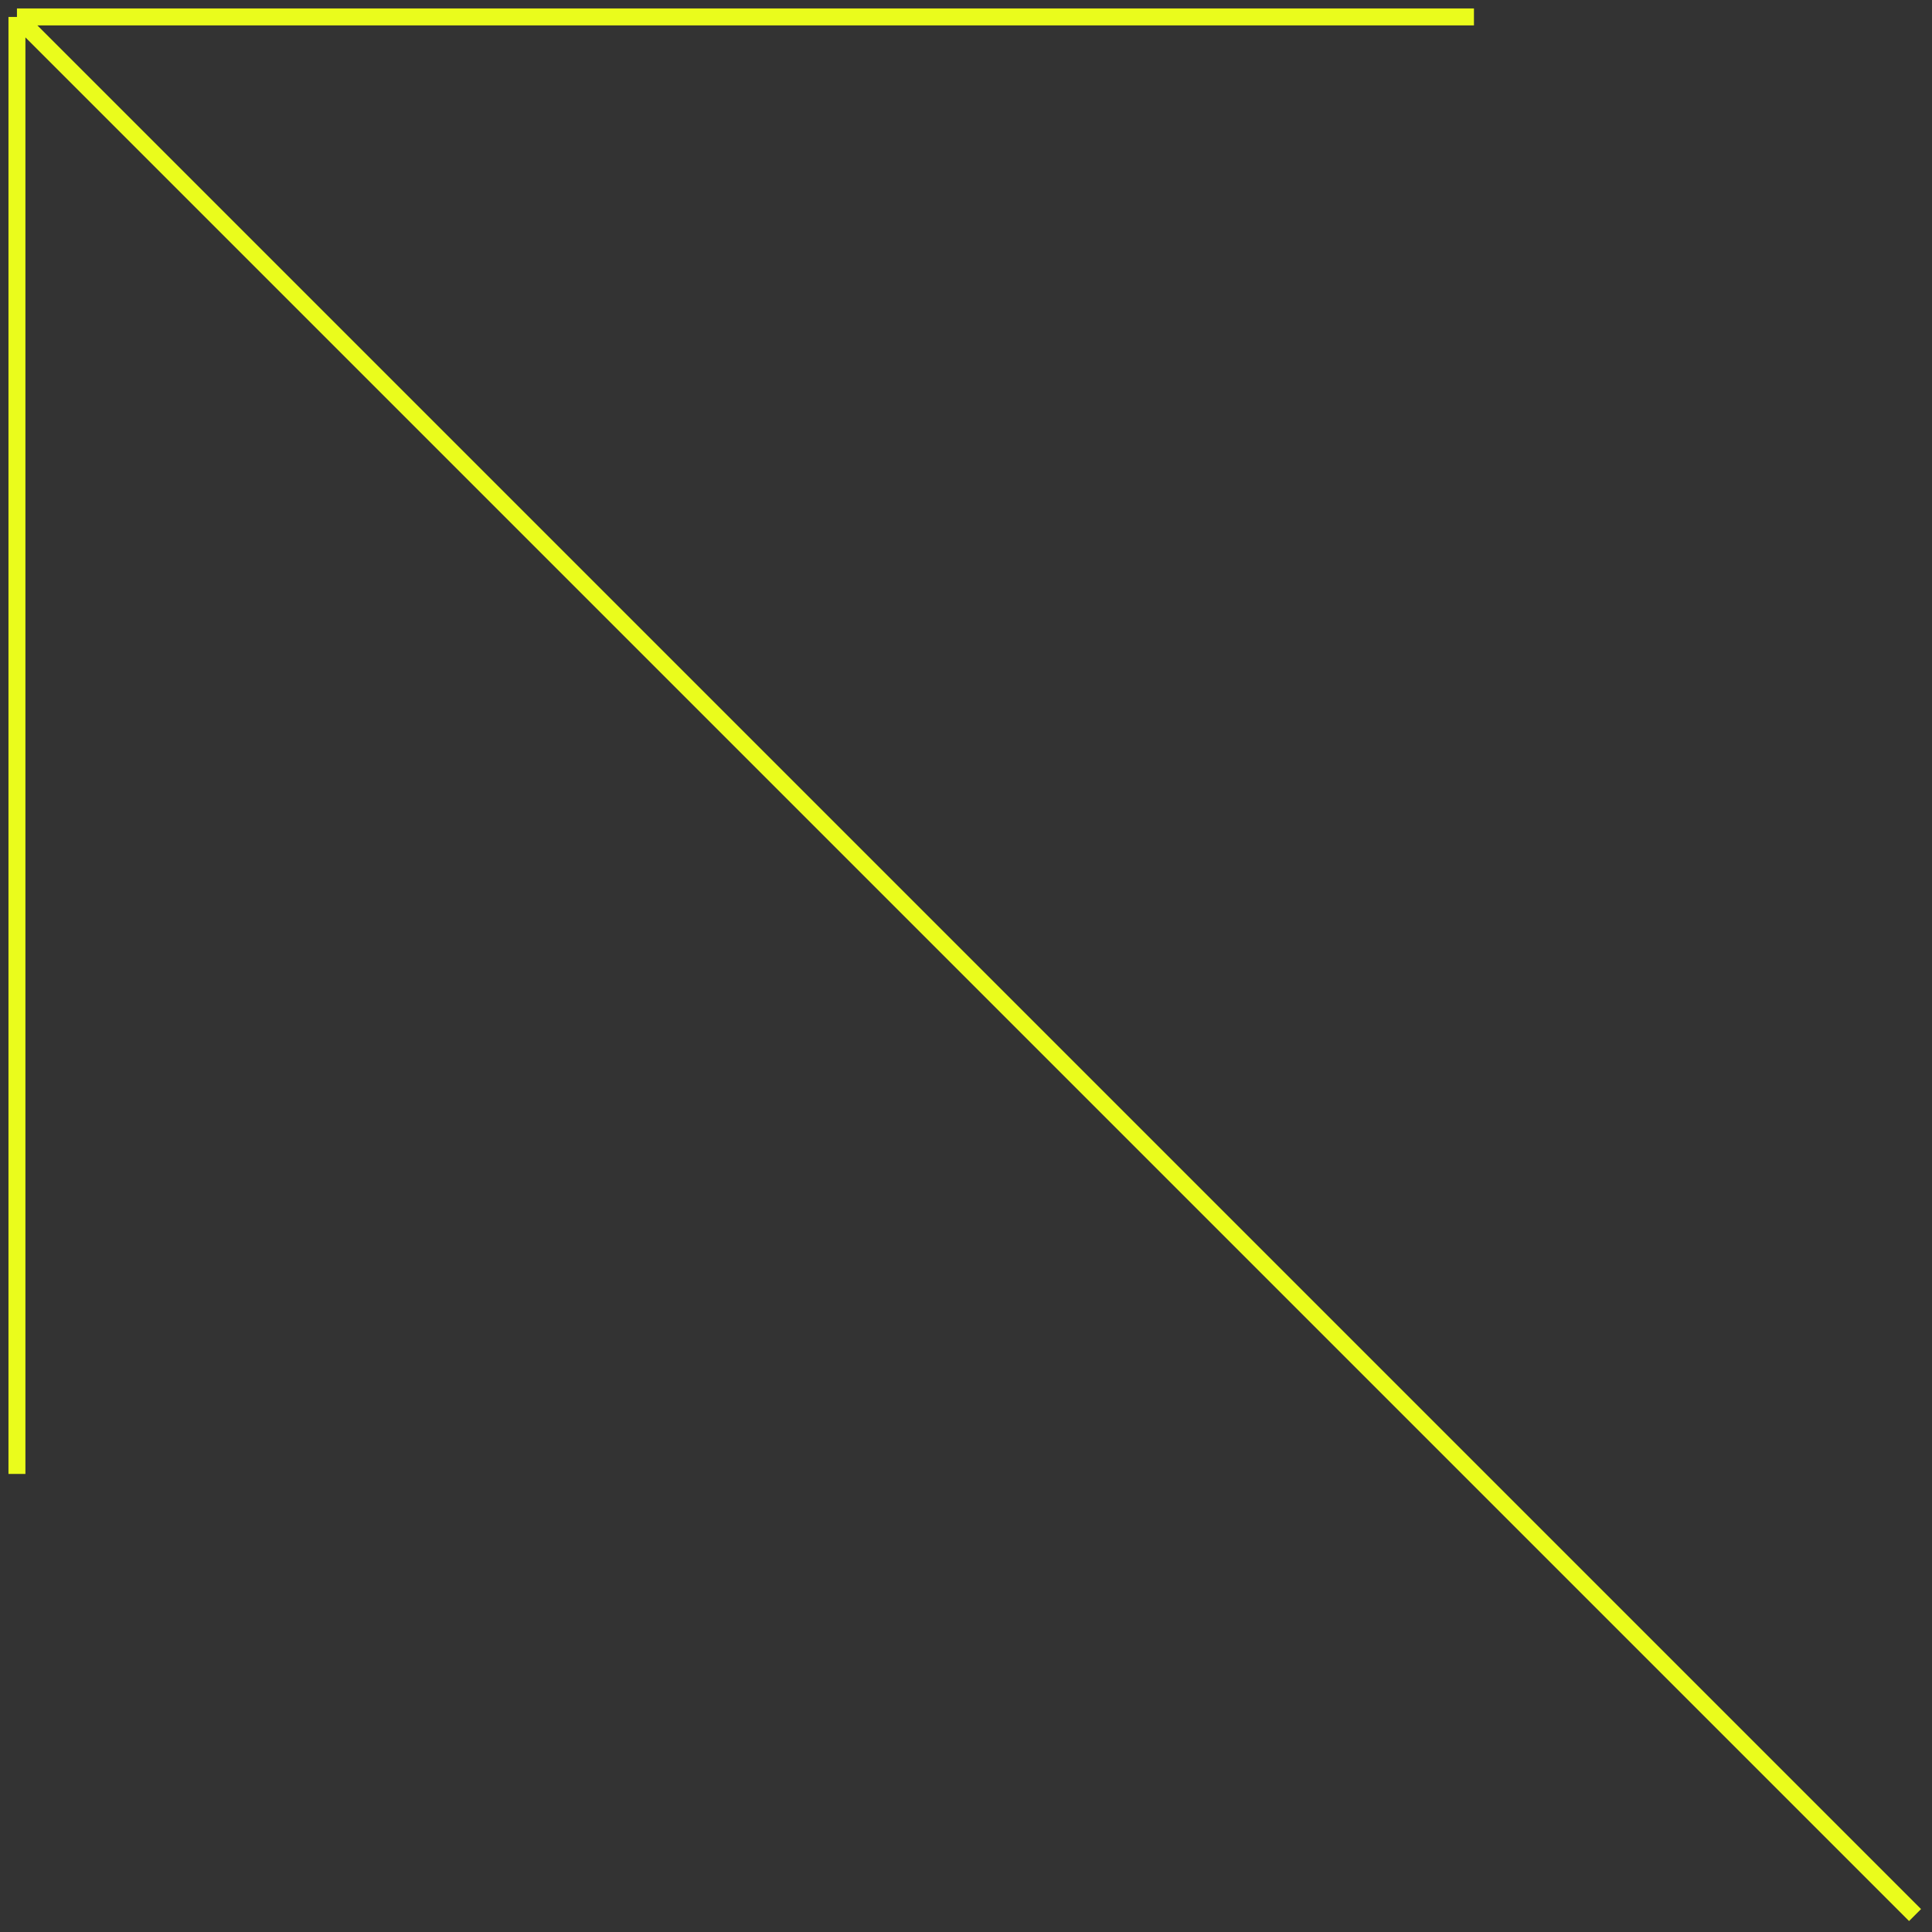 <?xml version="1.0" encoding="UTF-8"?> <svg xmlns="http://www.w3.org/2000/svg" width="114" height="114" viewBox="0 0 114 114" fill="none"><rect x="0" y="0" width="114" height="114" fill="#333333" stroke="none"/><path d="M1 86.972L1 1M1 1L86.972 1M1 1L113 113" stroke="#EAFC1C"></path></svg> 